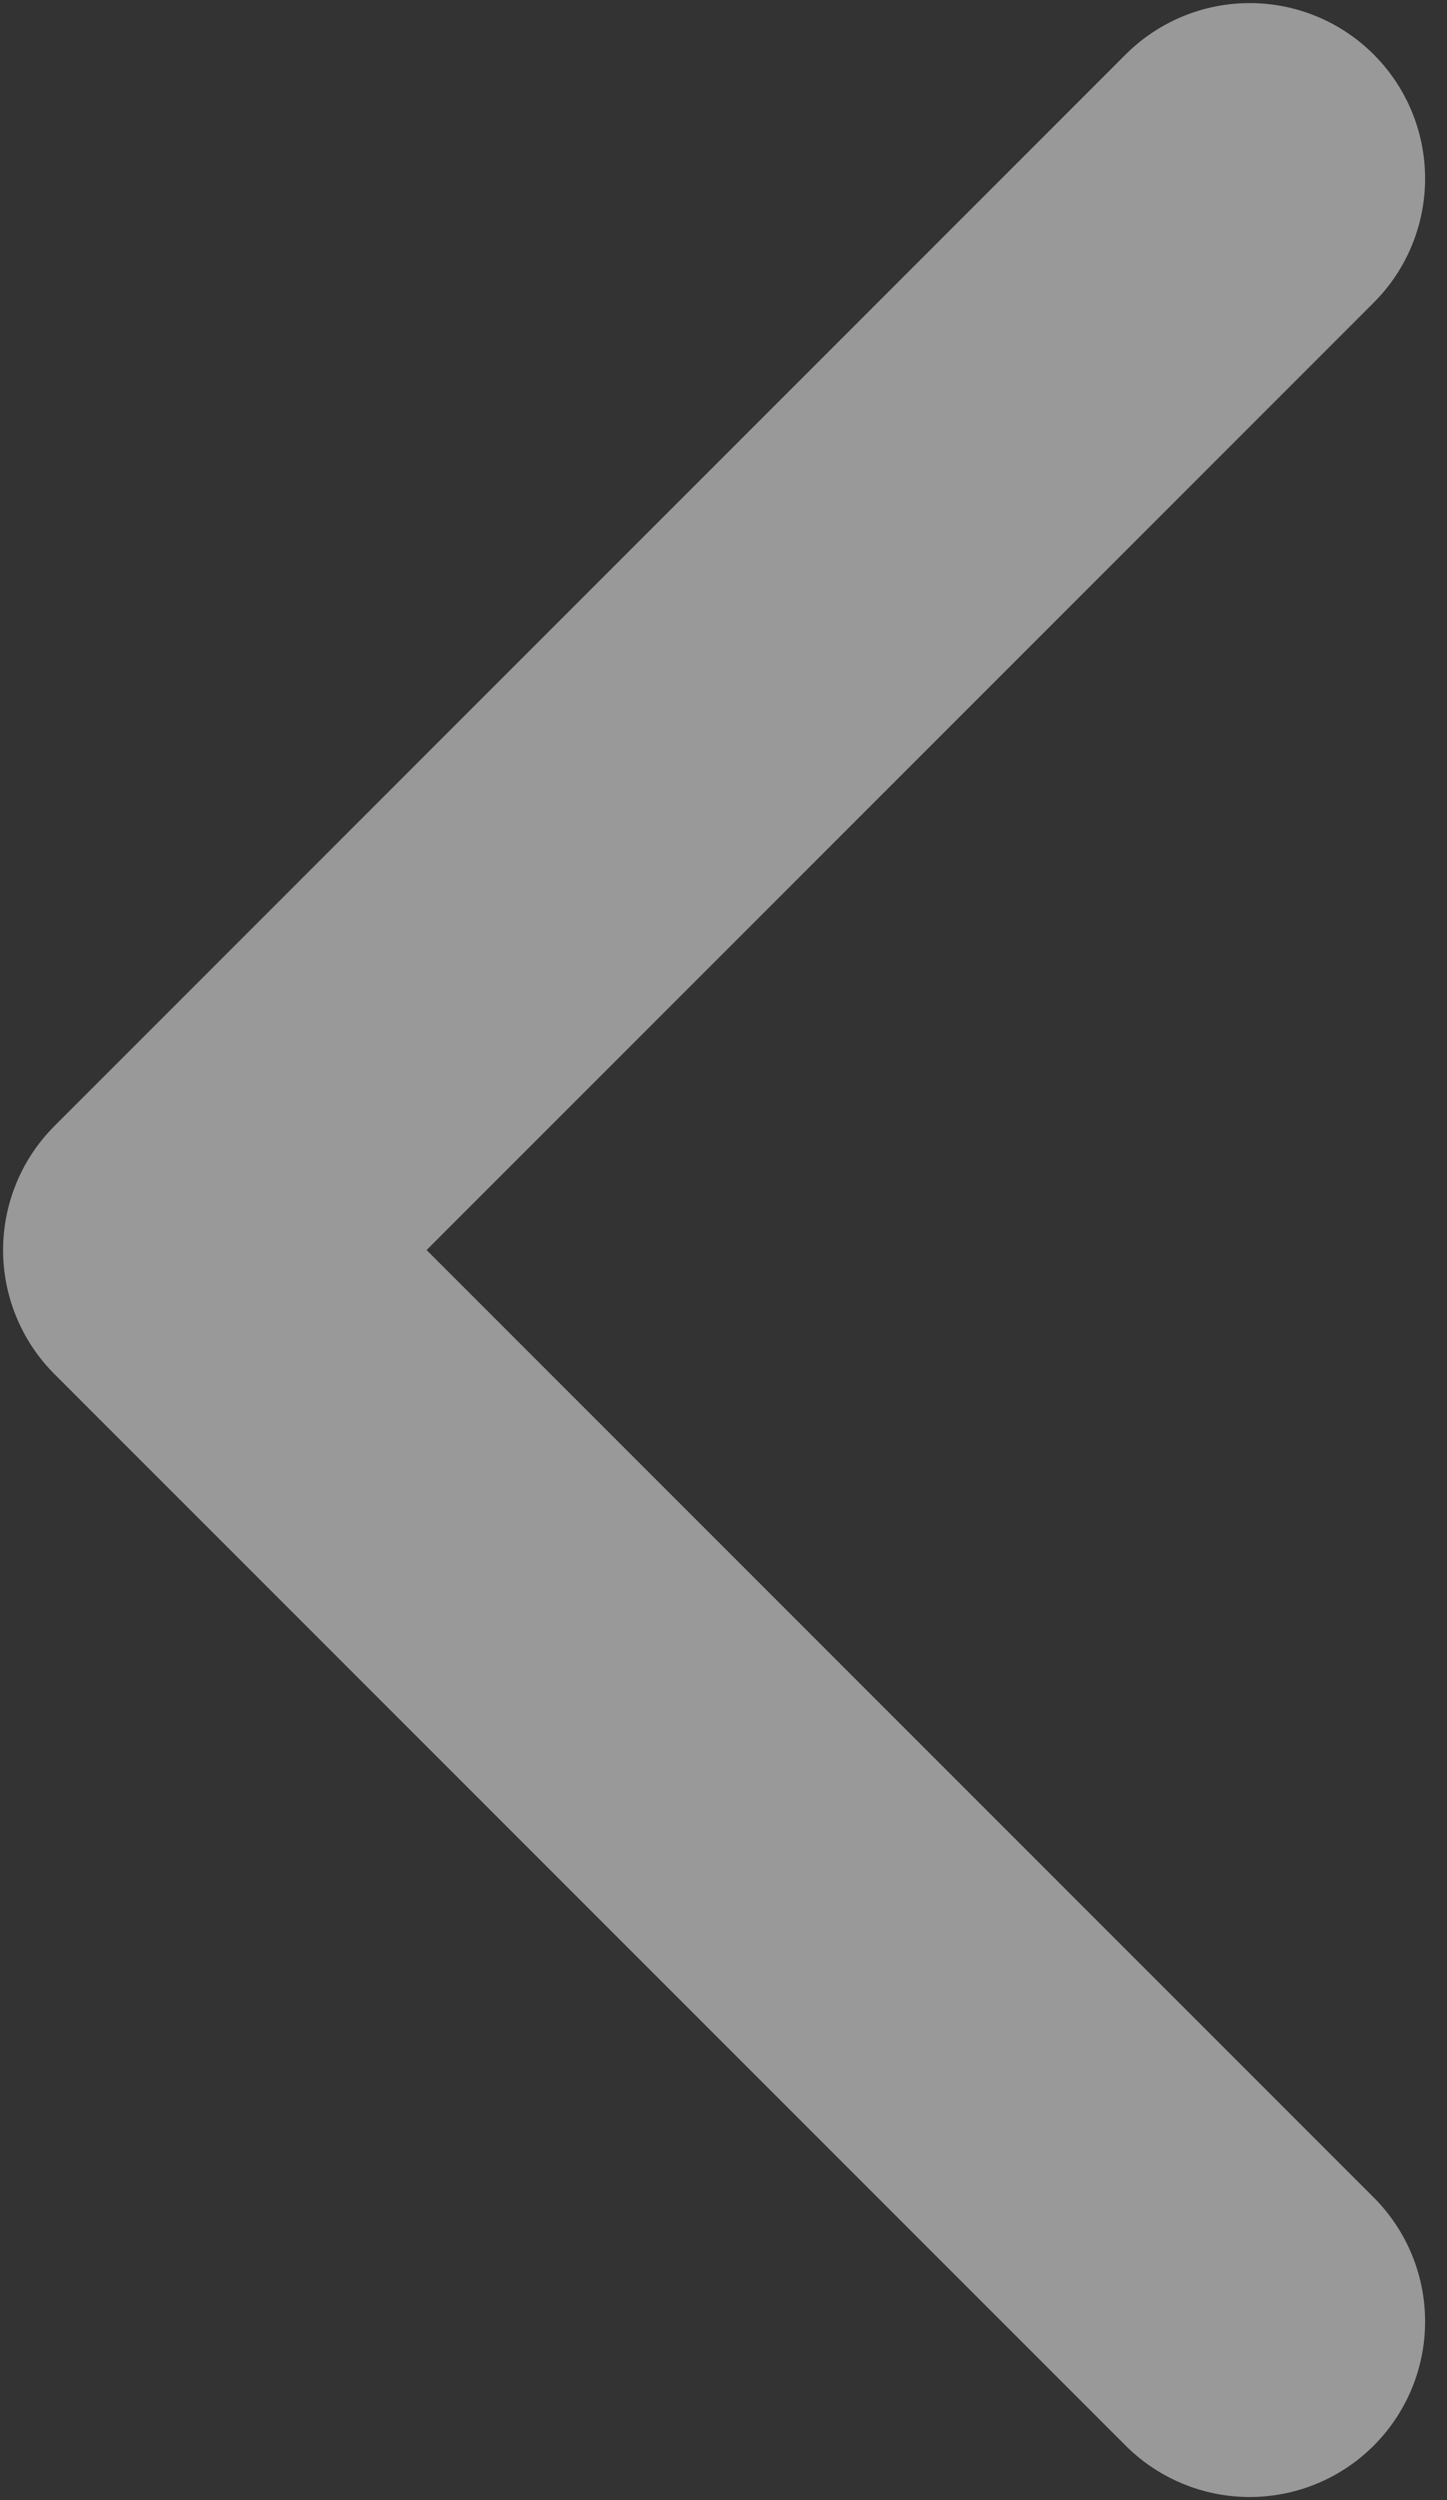 <svg width="11" height="19" viewBox="0 0 11 19" fill="none" xmlns="http://www.w3.org/2000/svg">
<rect x="0" y="0" width="11" height="19" fill="#333333" stroke="none"/>
<path d="M9.5 17.643L1.357 9.5L9.5 1.357" stroke="white" stroke-opacity="0.5" stroke-width="2.667" stroke-linecap="round" stroke-linejoin="round"/>
</svg>

